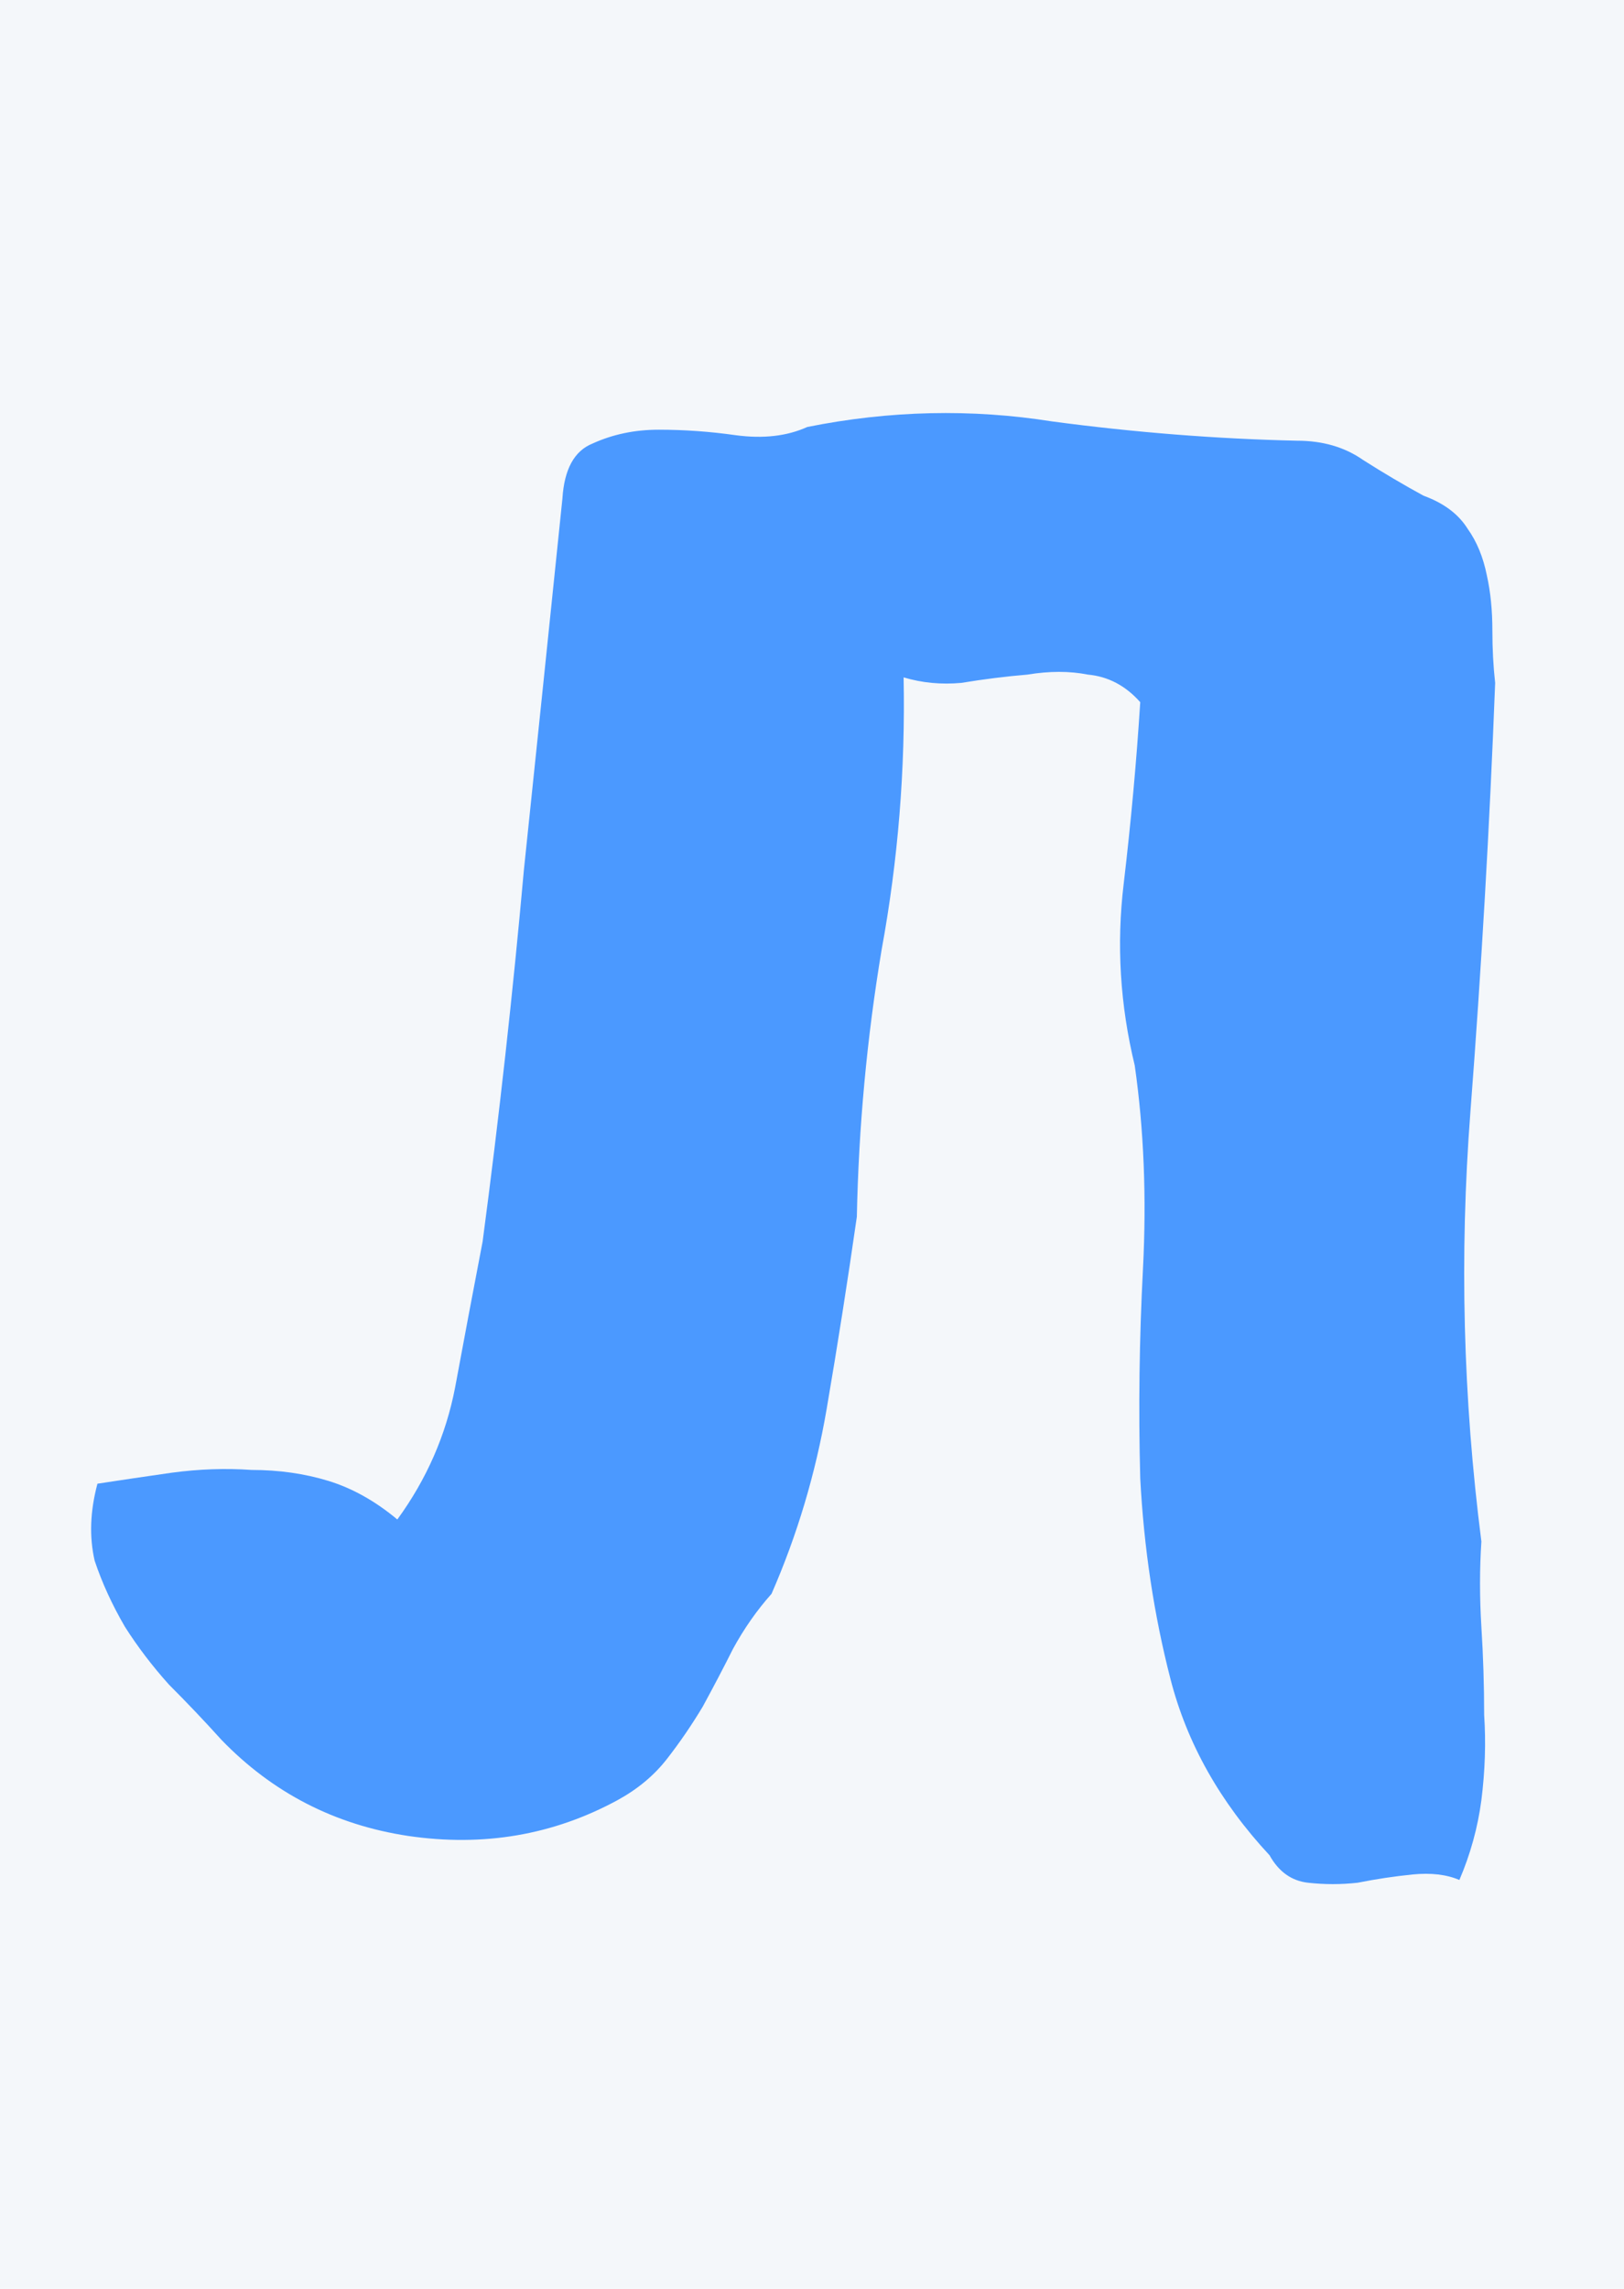 <?xml version="1.0" encoding="UTF-8"?> <svg xmlns="http://www.w3.org/2000/svg" width="44" height="62" viewBox="0 0 44 62" fill="none"> <rect width="44" height="62" fill="#F4F7FA"></rect> <path d="M21.873 11.566C24.109 11.118 26.321 11.069 28.507 11.416C30.744 11.714 32.955 11.889 35.142 11.938C35.838 11.938 36.434 12.112 36.931 12.46C37.478 12.808 38.024 13.131 38.571 13.429C39.118 13.628 39.515 13.926 39.764 14.324C40.012 14.671 40.186 15.094 40.285 15.591C40.385 16.038 40.434 16.535 40.434 17.082C40.434 17.579 40.459 18.051 40.509 18.498C40.36 22.375 40.136 26.251 39.838 30.127C39.54 34.004 39.639 37.88 40.136 41.756C40.087 42.502 40.087 43.272 40.136 44.067C40.186 44.862 40.211 45.658 40.211 46.453C40.261 47.198 40.236 47.968 40.136 48.764C40.037 49.509 39.838 50.23 39.54 50.925C39.192 50.776 38.77 50.727 38.273 50.776C37.776 50.826 37.279 50.901 36.782 51C36.334 51.05 35.887 51.05 35.44 51C34.993 50.95 34.645 50.702 34.396 50.255C33.054 48.813 32.16 47.223 31.713 45.484C31.265 43.744 30.992 41.93 30.893 40.042C30.843 38.153 30.868 36.265 30.967 34.376C31.067 32.438 30.992 30.599 30.744 28.86C30.346 27.22 30.247 25.58 30.445 23.94C30.644 22.25 30.793 20.61 30.893 19.02C30.495 18.573 30.023 18.324 29.476 18.274C28.979 18.175 28.433 18.175 27.836 18.274C27.24 18.324 26.644 18.399 26.047 18.498C25.501 18.548 24.979 18.498 24.482 18.349C24.532 20.834 24.333 23.294 23.886 25.729C23.488 28.114 23.264 30.525 23.215 32.96C22.966 34.699 22.693 36.439 22.395 38.178C22.096 39.918 21.599 41.582 20.904 43.173C20.506 43.62 20.158 44.117 19.86 44.664C19.611 45.161 19.338 45.682 19.04 46.229C18.742 46.726 18.419 47.198 18.071 47.645C17.723 48.093 17.276 48.465 16.729 48.764C14.99 49.708 13.101 50.031 11.064 49.733C9.076 49.434 7.386 48.565 5.995 47.124C5.547 46.627 5.075 46.13 4.578 45.633C4.131 45.136 3.733 44.614 3.385 44.067C3.038 43.471 2.764 42.874 2.565 42.278C2.416 41.632 2.441 40.936 2.64 40.191C3.286 40.092 3.957 39.992 4.653 39.893C5.398 39.793 6.119 39.769 6.815 39.818C7.56 39.818 8.256 39.918 8.902 40.116C9.548 40.315 10.169 40.663 10.765 41.16C11.561 40.067 12.082 38.874 12.331 37.582C12.579 36.24 12.828 34.923 13.076 33.631C13.524 30.252 13.896 26.897 14.194 23.567C14.542 20.238 14.89 16.883 15.238 13.504C15.288 12.709 15.561 12.211 16.058 12.013C16.605 11.764 17.201 11.64 17.847 11.64C18.543 11.64 19.239 11.69 19.934 11.789C20.68 11.889 21.326 11.814 21.873 11.566Z" fill="#4B99FF"></path> </svg> 